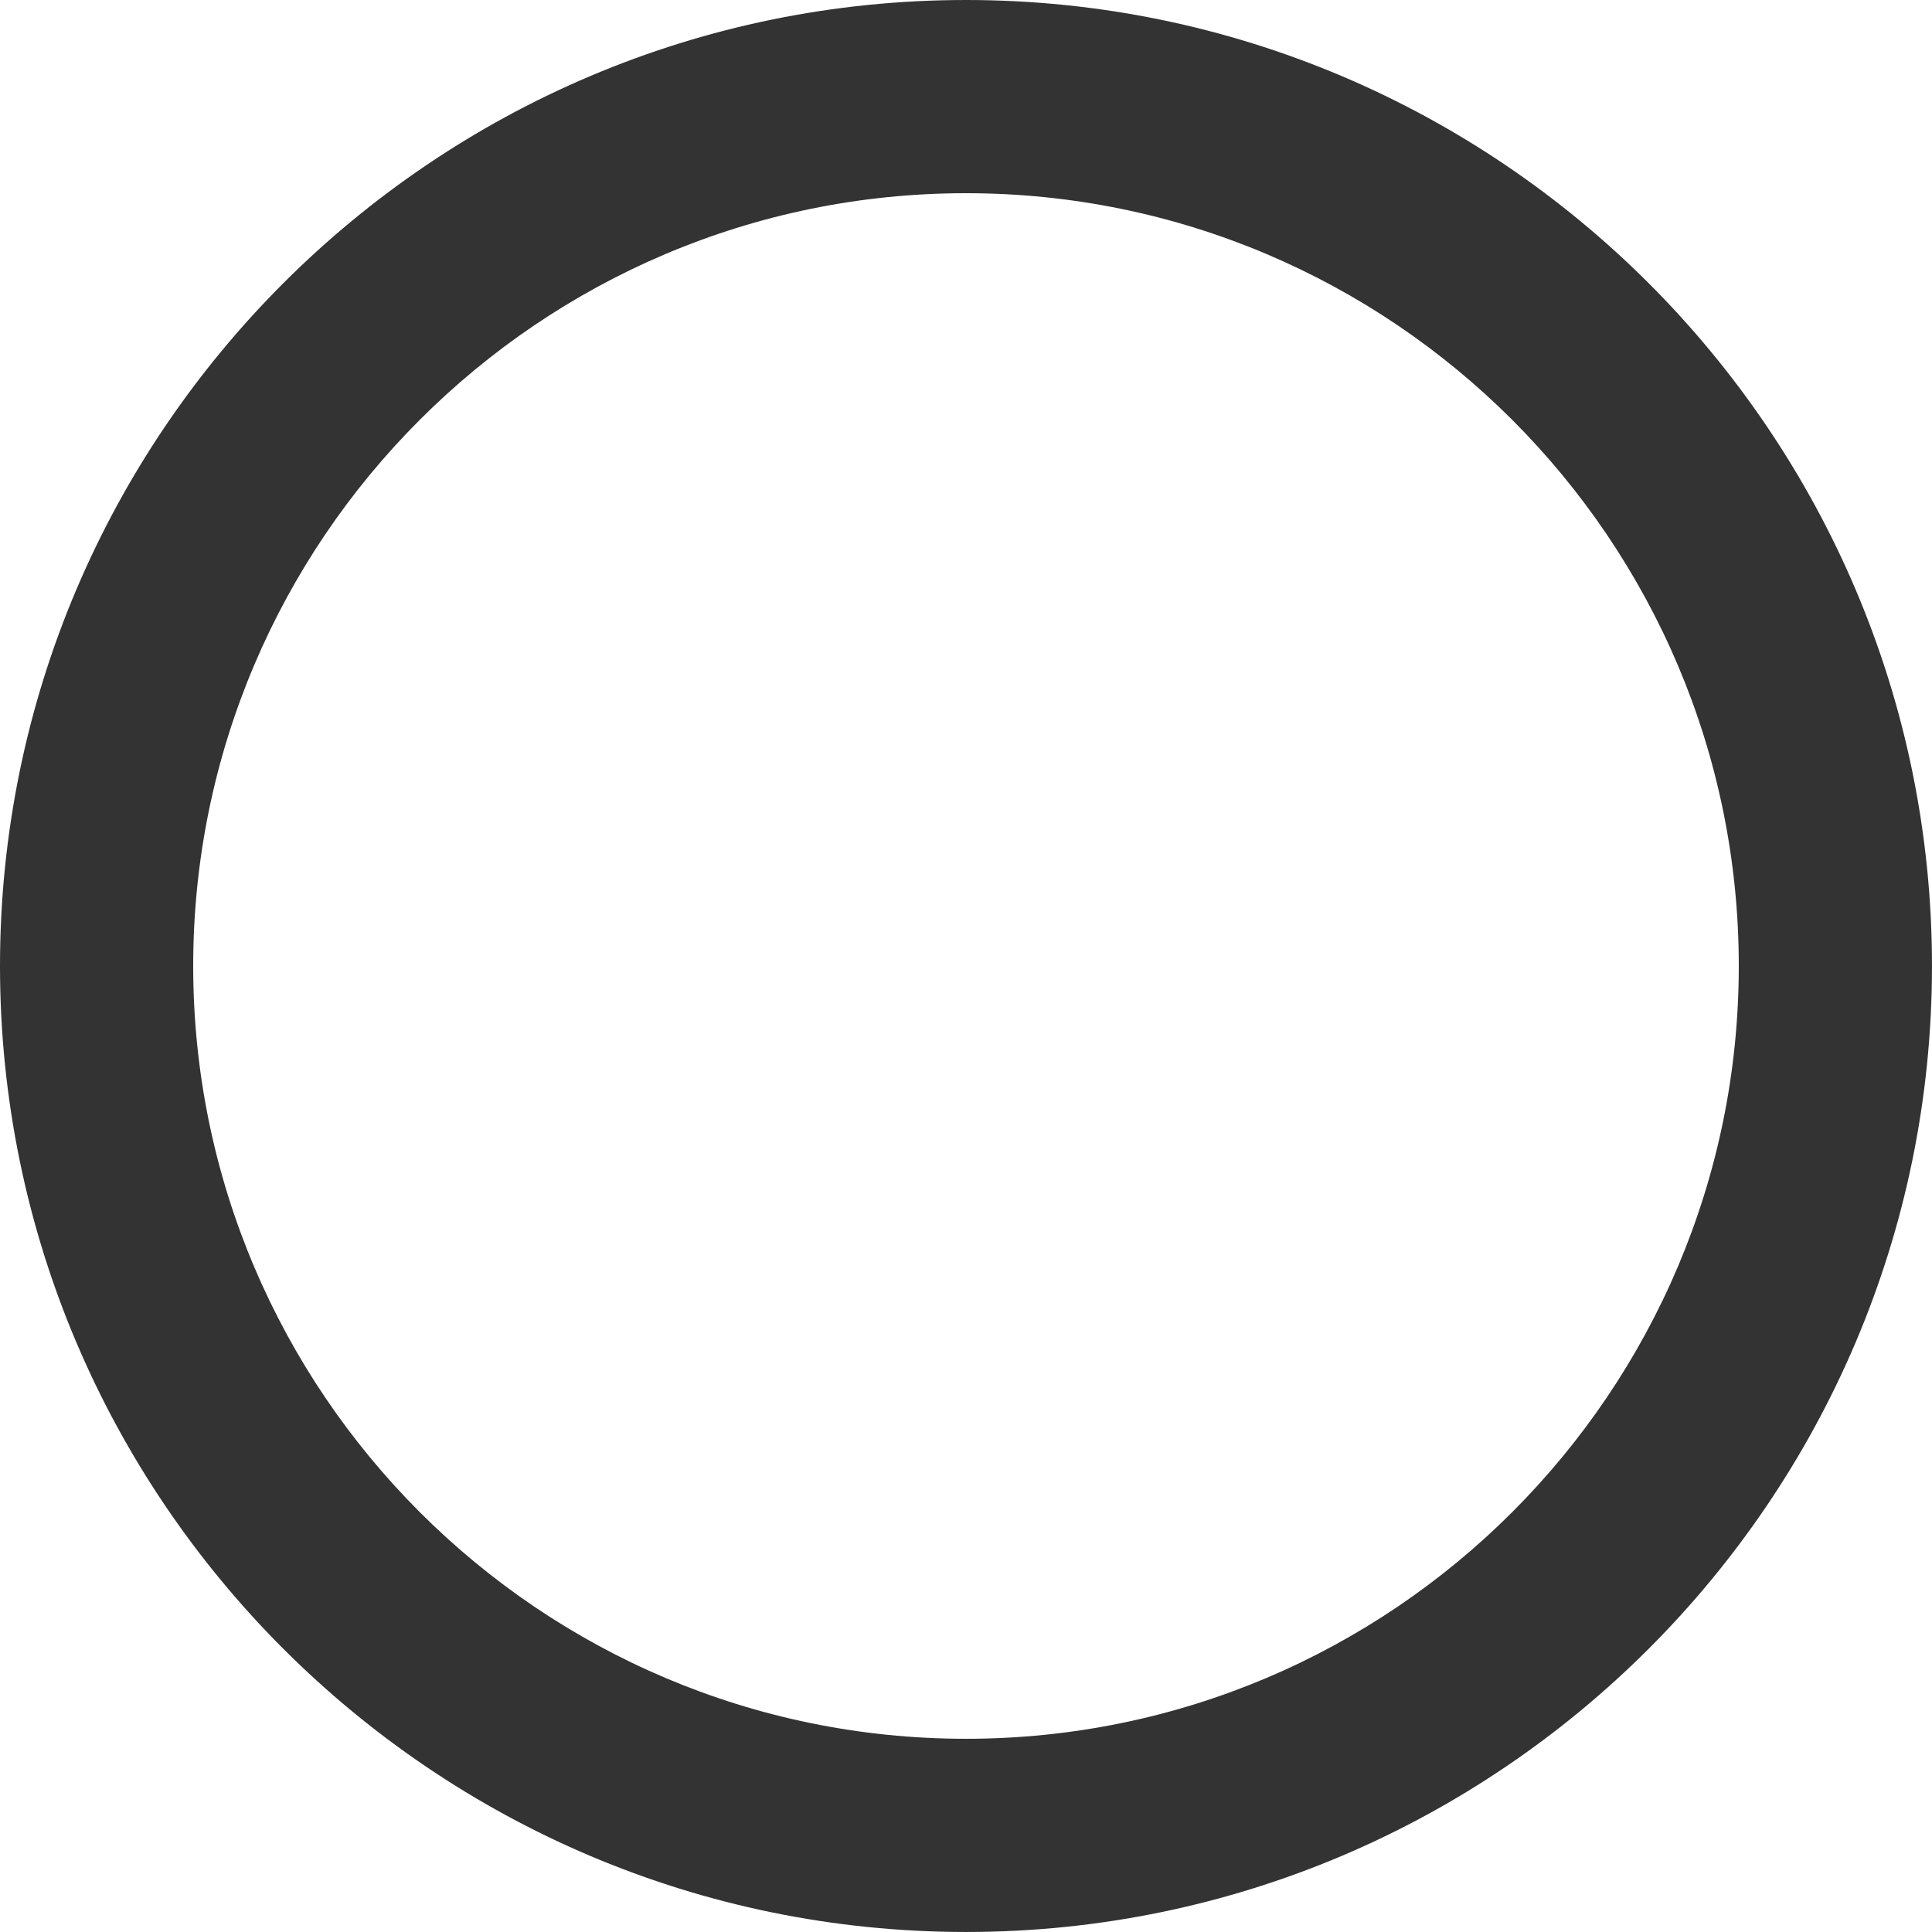 <?xml version="1.0" encoding="UTF-8"?> <svg xmlns="http://www.w3.org/2000/svg" width="137" height="137" viewBox="0 0 137 137" fill="none"> <path d="M68.499 0C30.729 0 0 30.729 0 68.499C0 106.27 30.729 136.999 68.499 136.999C106.27 136.999 136.999 106.27 136.999 68.499C136.999 30.729 106.27 0 68.499 0ZM68.499 123.299C38.284 123.299 13.7 98.714 13.7 68.499C13.7 38.284 38.284 13.7 68.499 13.7C98.714 13.7 123.299 38.284 123.299 68.499C123.299 98.714 98.714 123.299 68.499 123.299Z" fill="#333333"></path> </svg> 
